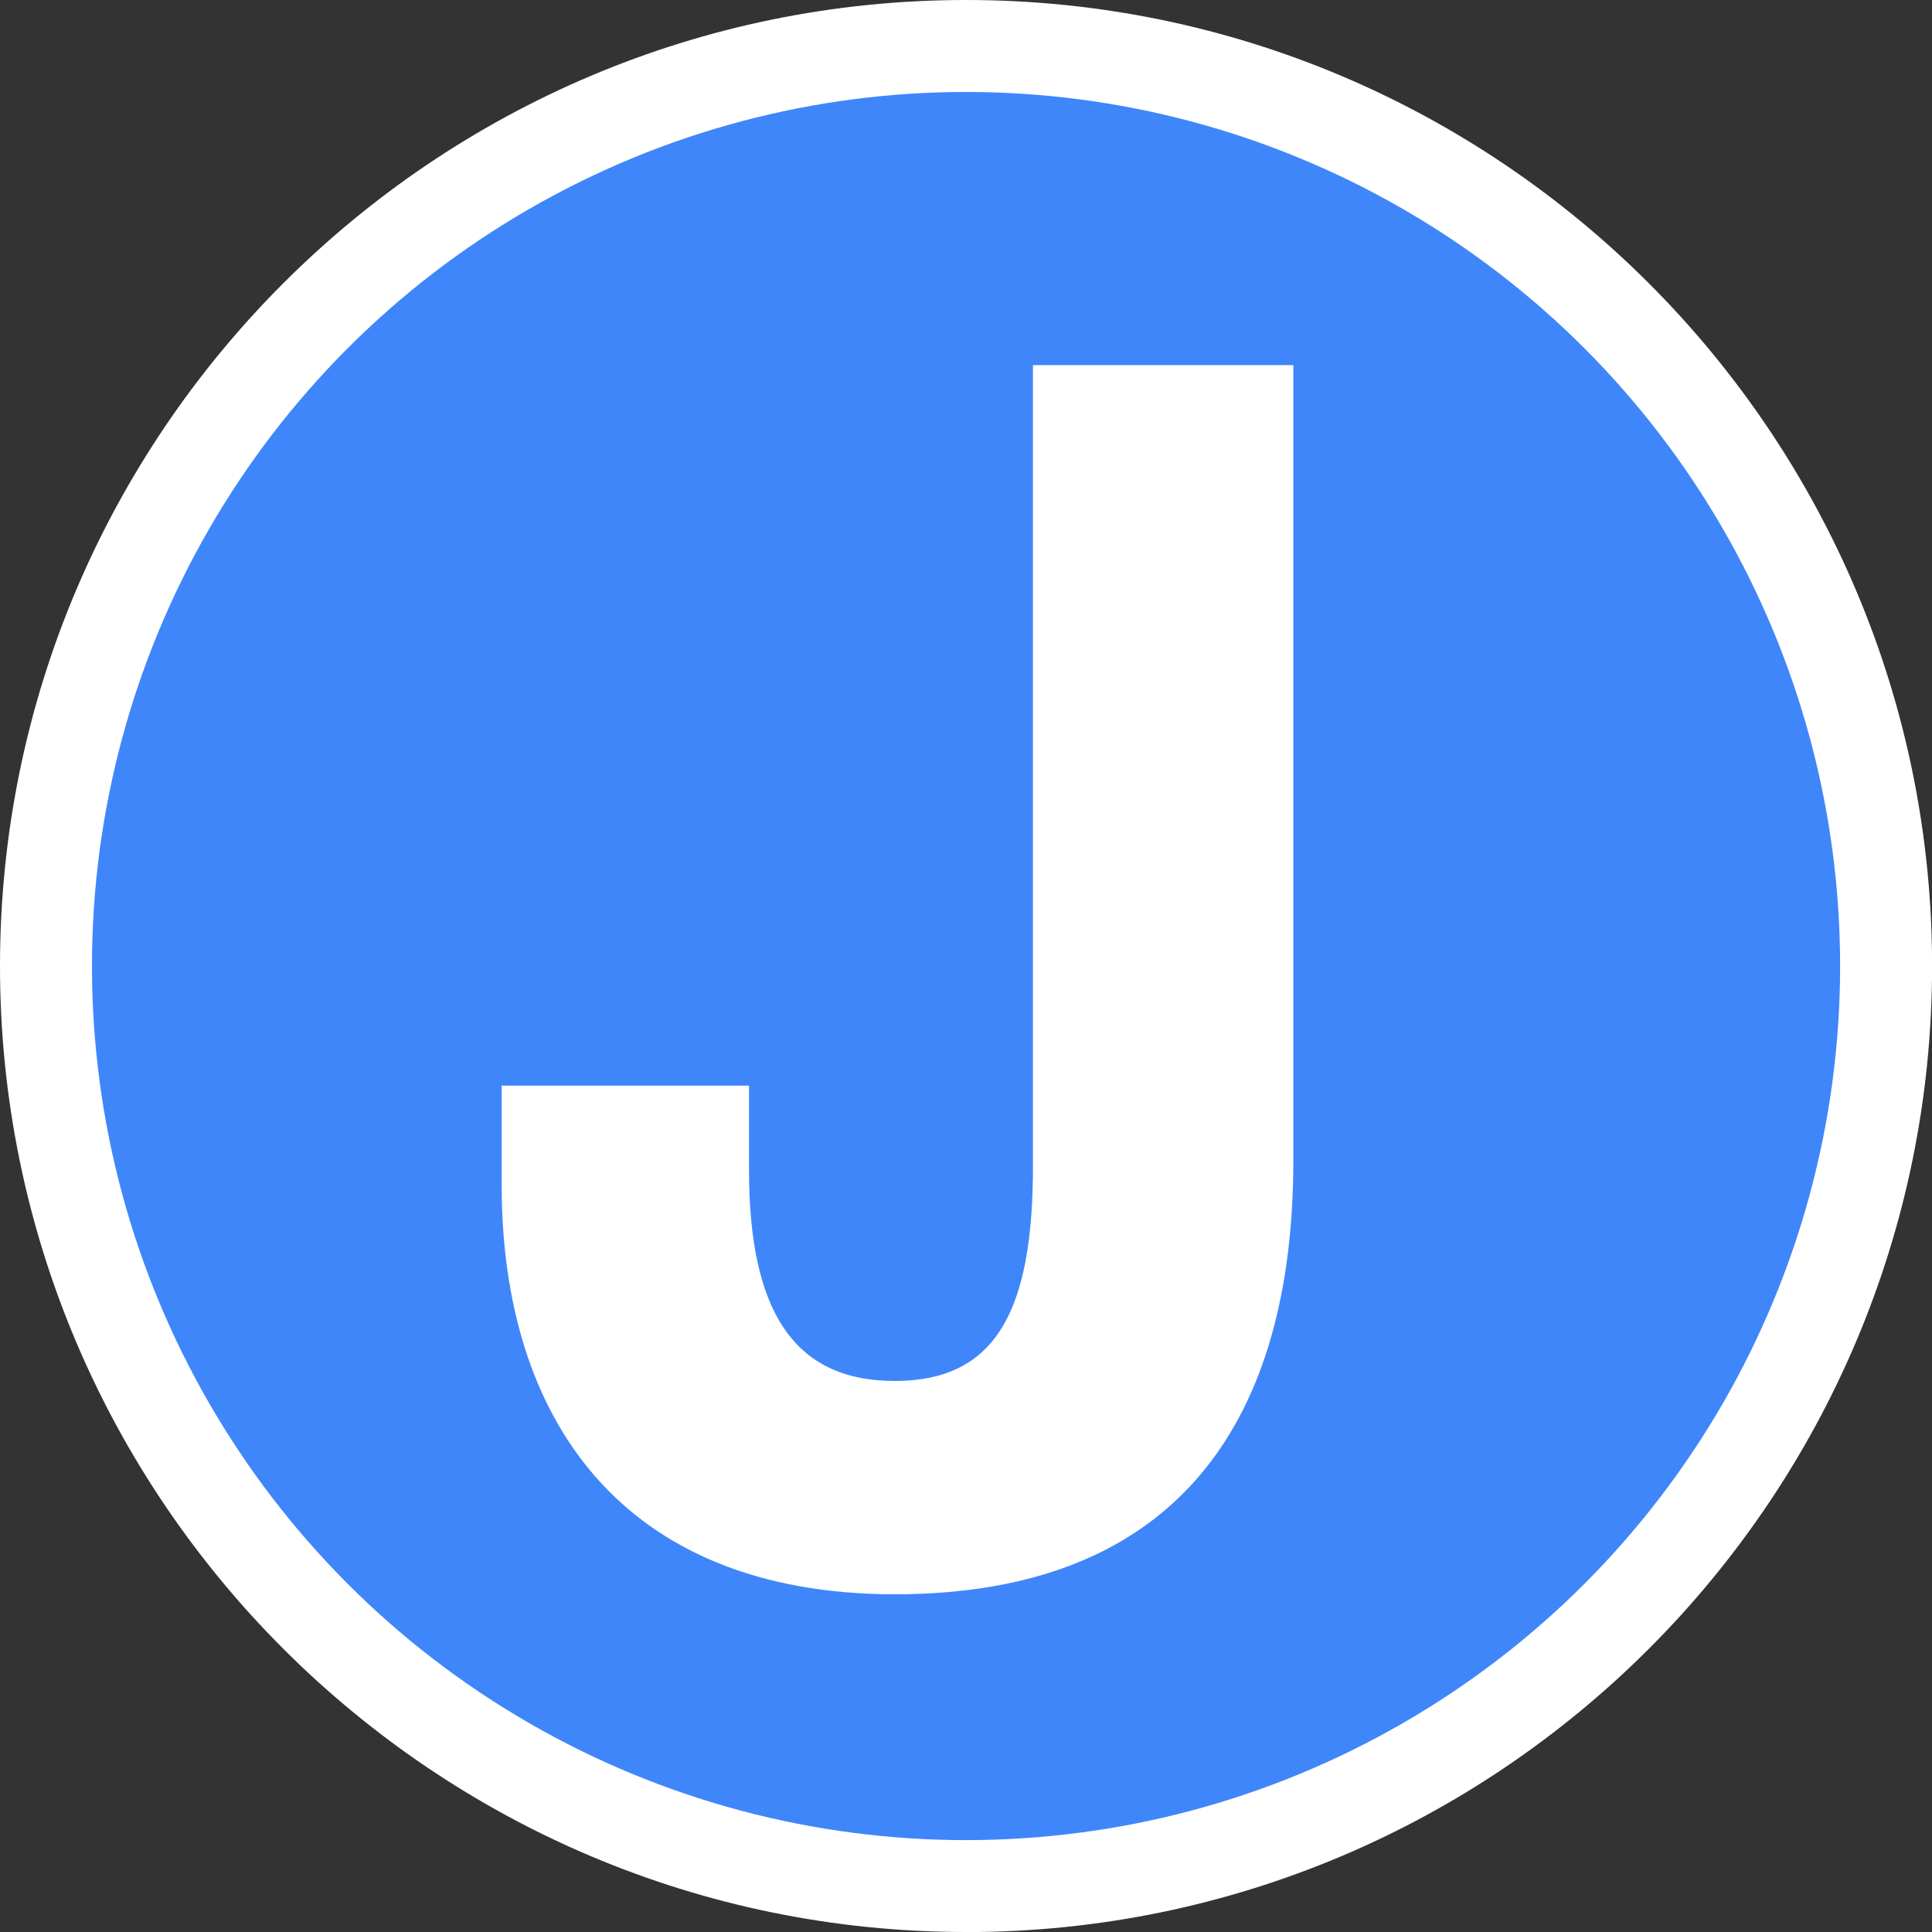<?xml version="1.0" encoding="UTF-8"?>
<svg id="Layer_2" xmlns="http://www.w3.org/2000/svg" viewBox="0 0 226.67 226.67">
  <rect x="0" y="0" width="226.67" height="226.67" fill="#333333" stroke="none"/>
  <defs>
    <style>
      .cls-1 {
        fill: none;
      }

      .cls-2 {
        fill: #3f86fa;
      }

      .cls-3 {
        fill: #fff;
      }
    </style>
  </defs>
  <g id="Layer_1-2" data-name="Layer_1">
    <g>
      <rect class="cls-1" x="4.57" y="47.87" width="163.71" height="163.71"/>
      <g>
        <path class="cls-3" d="M113.34,226.67C50.84,226.67,0,175.83,0,113.34S50.84,0,113.34,0s113.34,50.84,113.34,113.34-50.84,113.34-113.34,113.34Z"/>
        <circle class="cls-3" cx="113.34" cy="113.34" r="102.55"/>
        <path class="cls-3" d="M104.91,197.83c-35.06-.06-56.84-22.57-56.84-58.76v-11.71c0-5.96,4.83-10.79,10.79-10.79h29.02c5.96,0,10.79,4.83,10.79,10.79v9.9c0,8.15,1.33,11.38,2.13,12.59.34.51.9,1.37,4.18,1.37,2.7,0,3.06-.59,3.37-1.11.76-1.25,2.05-4.64,2.05-13.3V42.84c0-5.96,4.83-10.79,10.79-10.79h30.55c5.96,0,10.79,4.83,10.79,10.79v93.31c0,39.2-20.99,61.68-57.6,61.68h-.02Z"/>
        <path class="cls-3" d="M151.74,136.15V42.84h-30.55v93.99c0,16.87-4.28,25.19-16.21,25.19s-17.1-8.32-17.1-24.75v-9.9h-29.02v11.71c0,27.44,14.17,47.92,46.07,47.97,33.75,0,46.81-20.97,46.81-50.89Z"/>
      </g>
      <g>
        <circle class="cls-2" cx="113.34" cy="113.34" r="102.55"/>
        <path class="cls-3" d="M151.74,136.15V42.84h-30.55v93.99c0,16.87-4.28,25.19-16.21,25.19s-17.1-8.32-17.1-24.75v-9.9h-29.02v11.71c0,27.44,14.17,47.92,46.07,47.97,33.75,0,46.81-20.97,46.81-50.89Z"/>
      </g>
    </g>
  </g>
</svg>